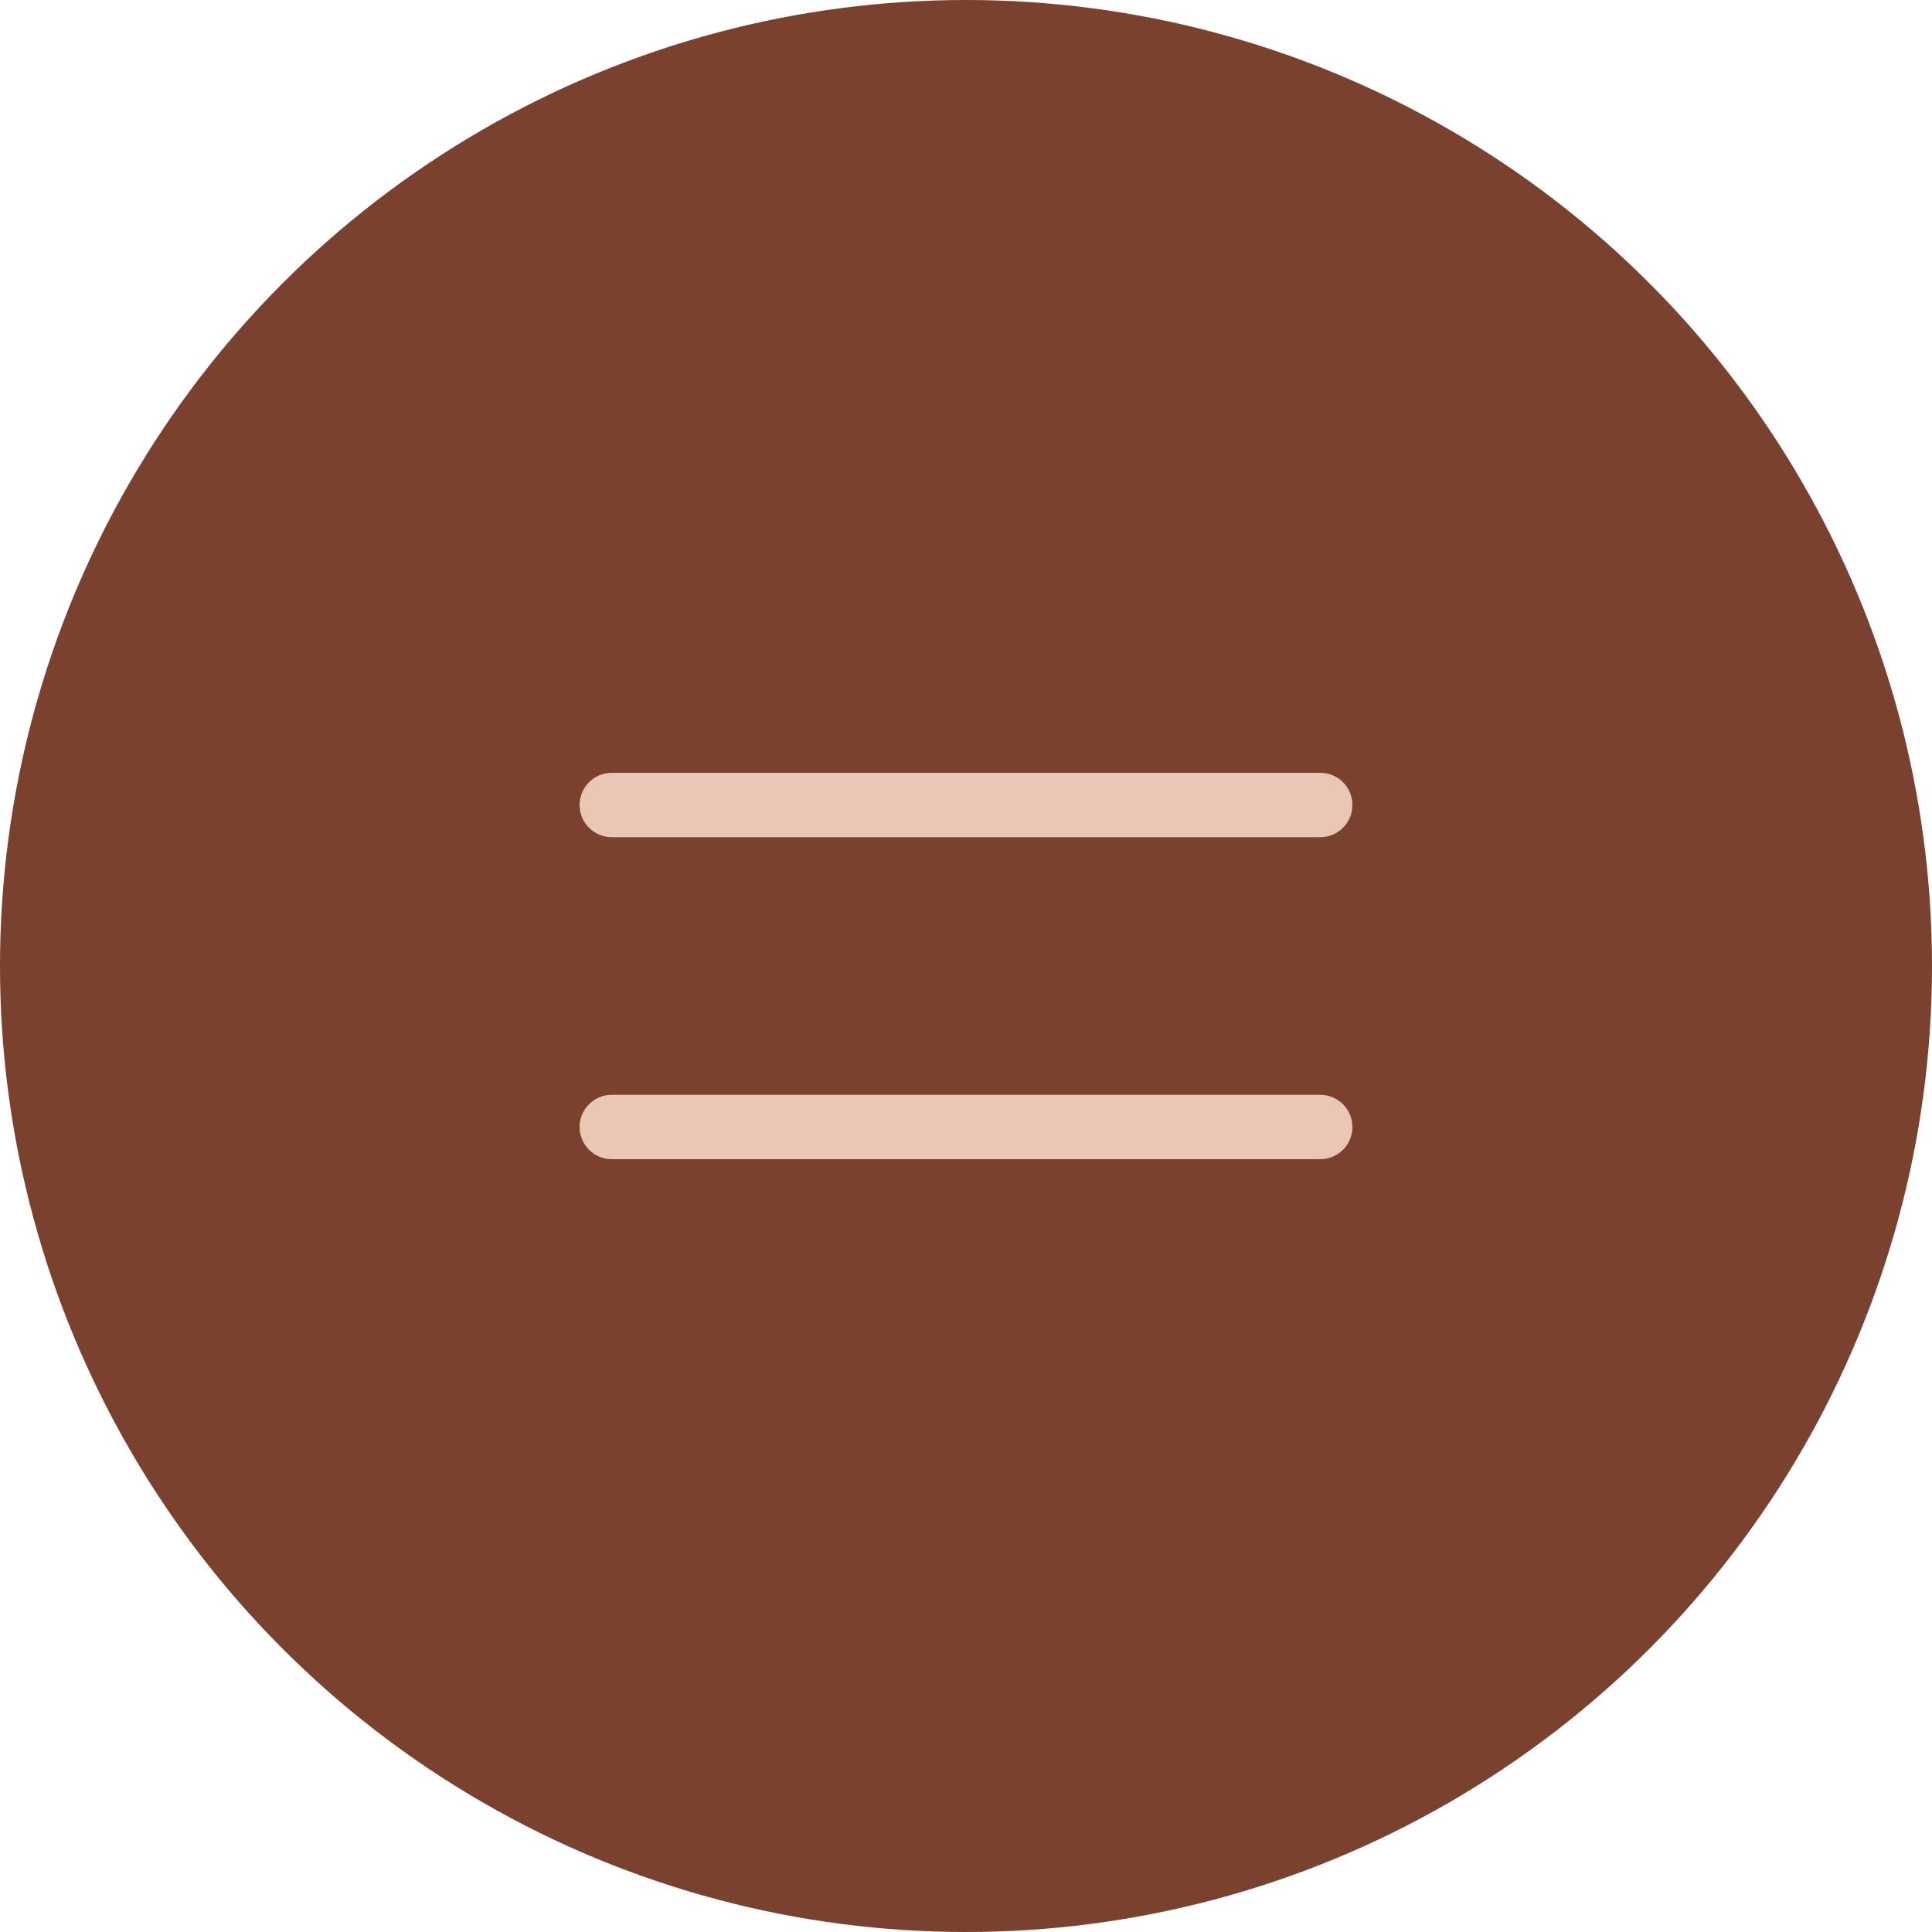 <?xml version="1.0" encoding="UTF-8"?> <svg xmlns="http://www.w3.org/2000/svg" width="30" height="30" viewBox="0 0 30 30" fill="none"><circle cx="15" cy="15" r="15" fill="#7A412E"></circle><line x1="9.5" y1="12.5" x2="20.5" y2="12.5" stroke="#E9C7B4" stroke-linecap="round"></line><line x1="9.5" y1="17.5" x2="20.5" y2="17.5" stroke="#E9C7B4" stroke-linecap="round"></line></svg> 